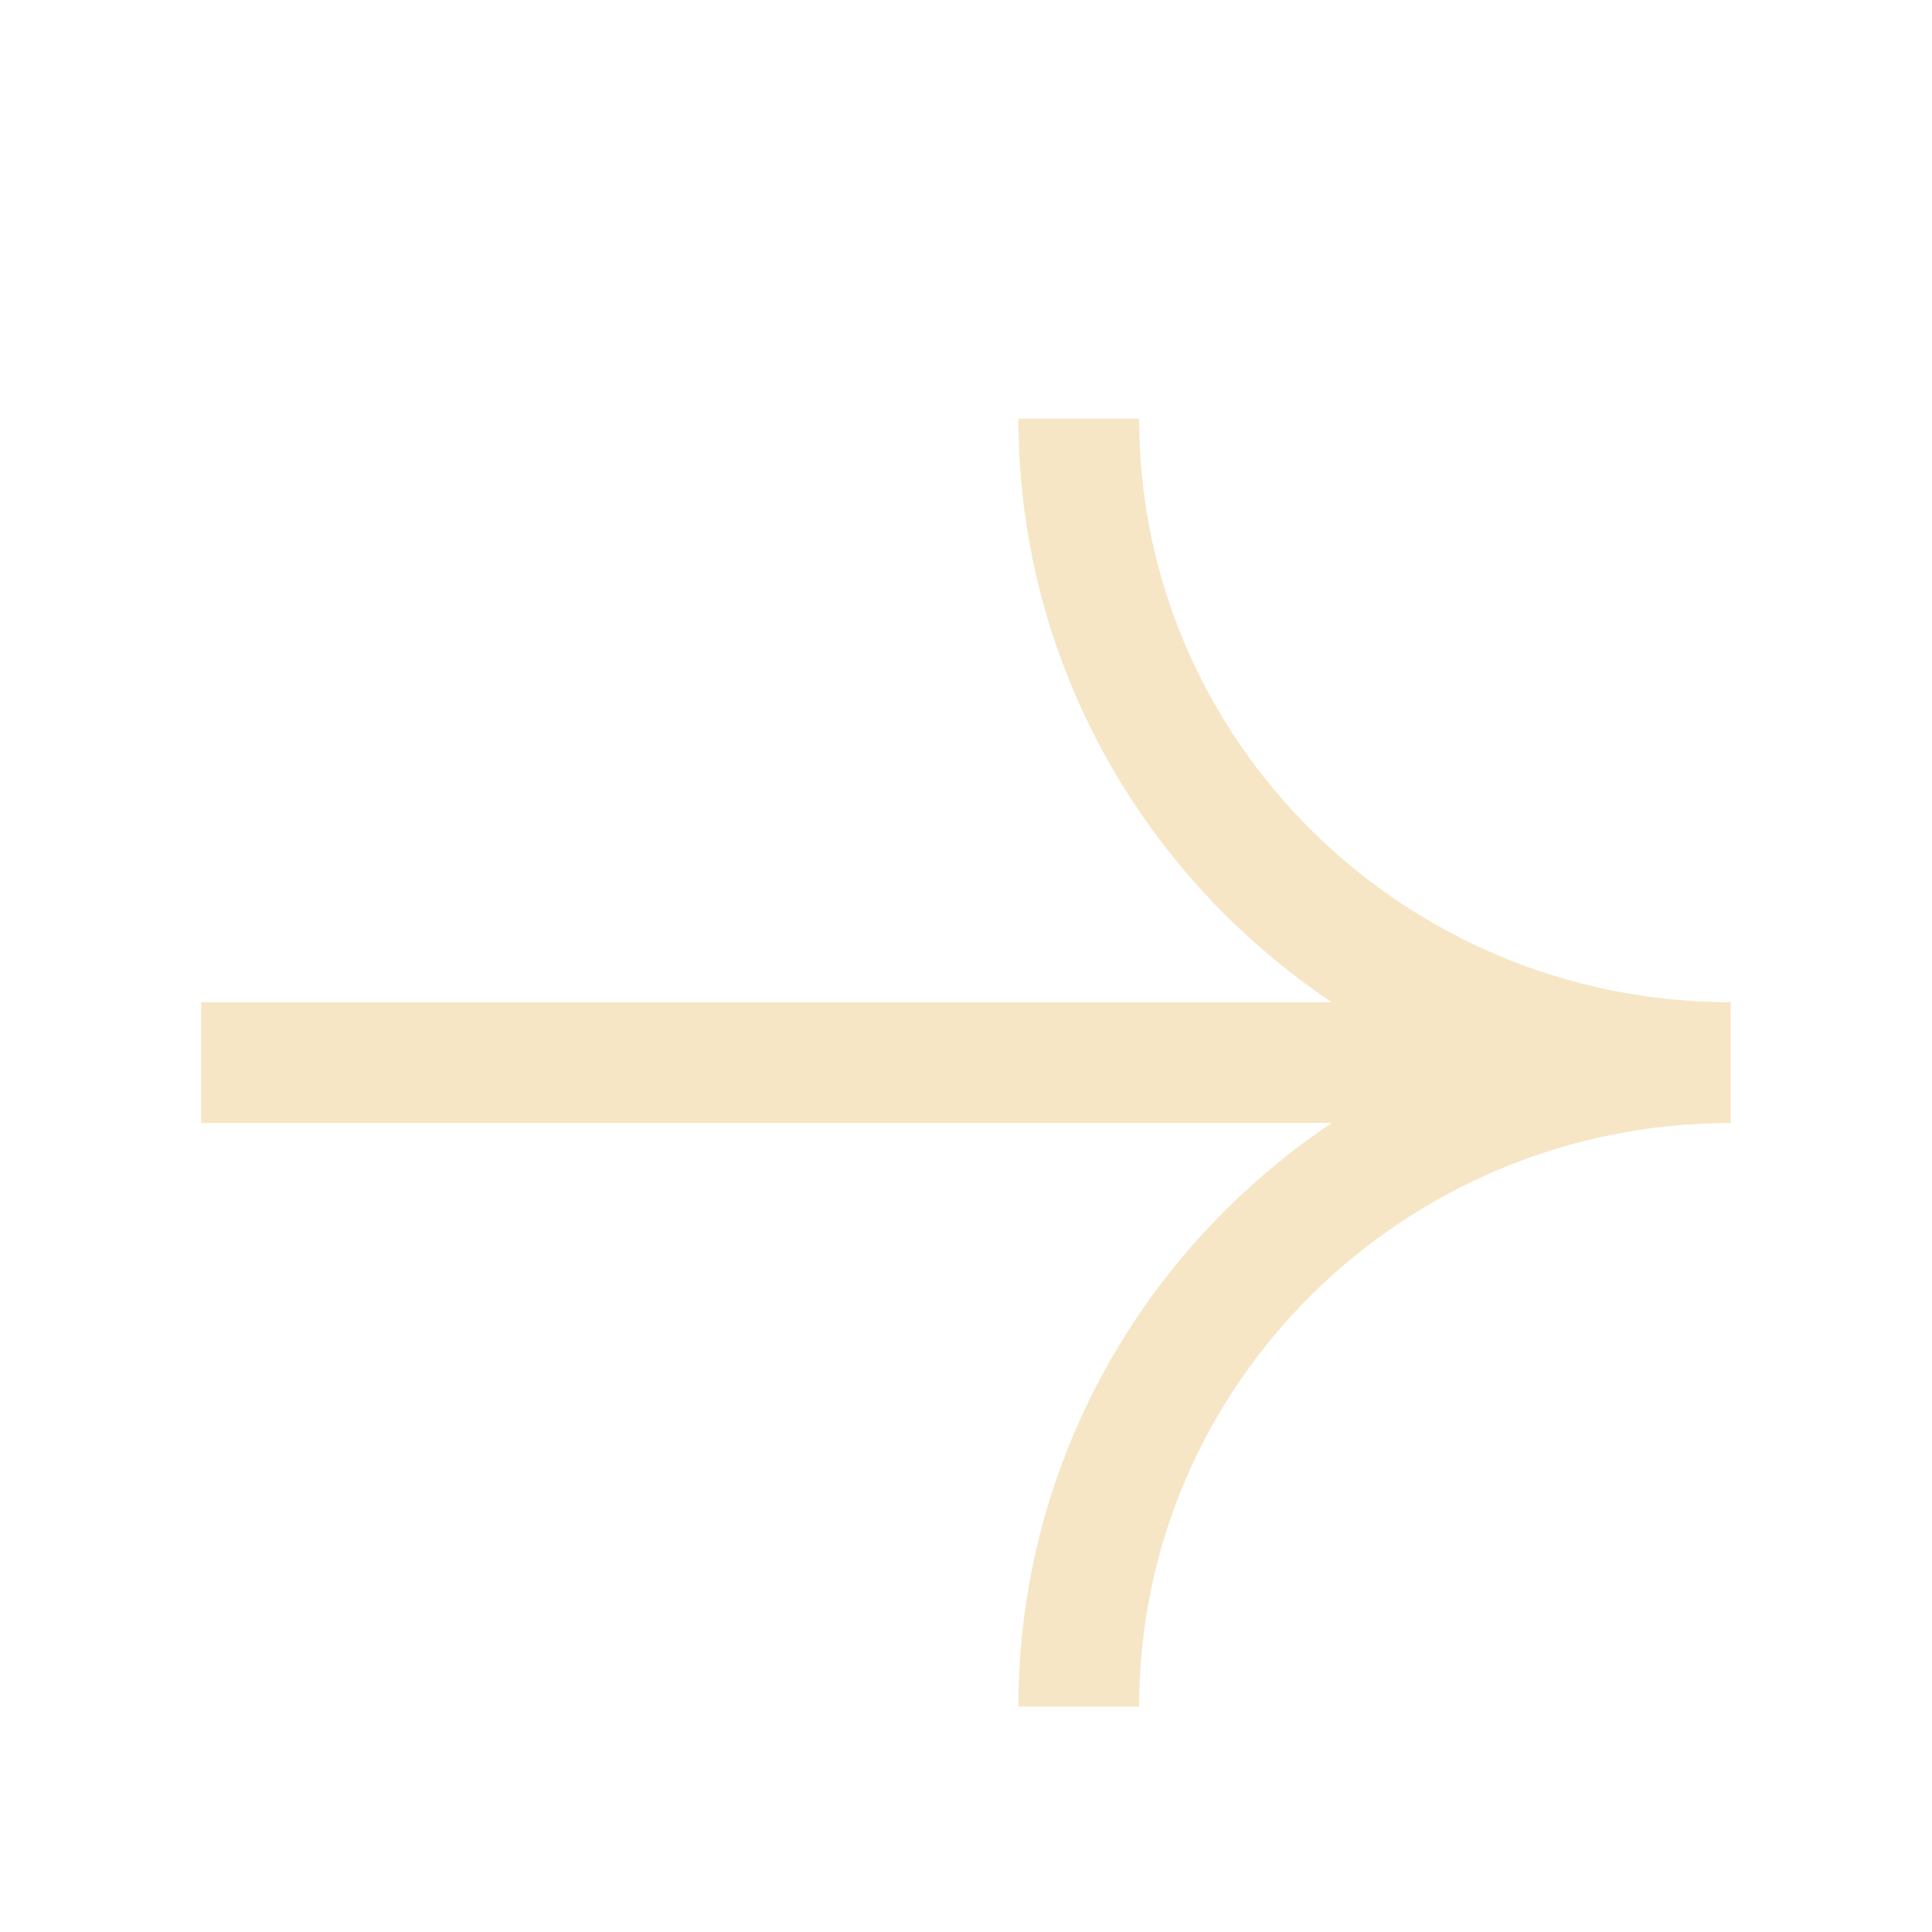 <?xml version="1.0" encoding="UTF-8"?> <svg xmlns="http://www.w3.org/2000/svg" width="16" height="16" viewBox="0 0 16 16" fill="none"><path d="M14.333 8.8C11.351 8.8 8.934 6.412 8.934 3.467M14.333 8.8C11.351 8.8 8.934 11.188 8.934 14.133M14.333 8.8L1.666 8.8" stroke="#F6E6C5"></path></svg> 
